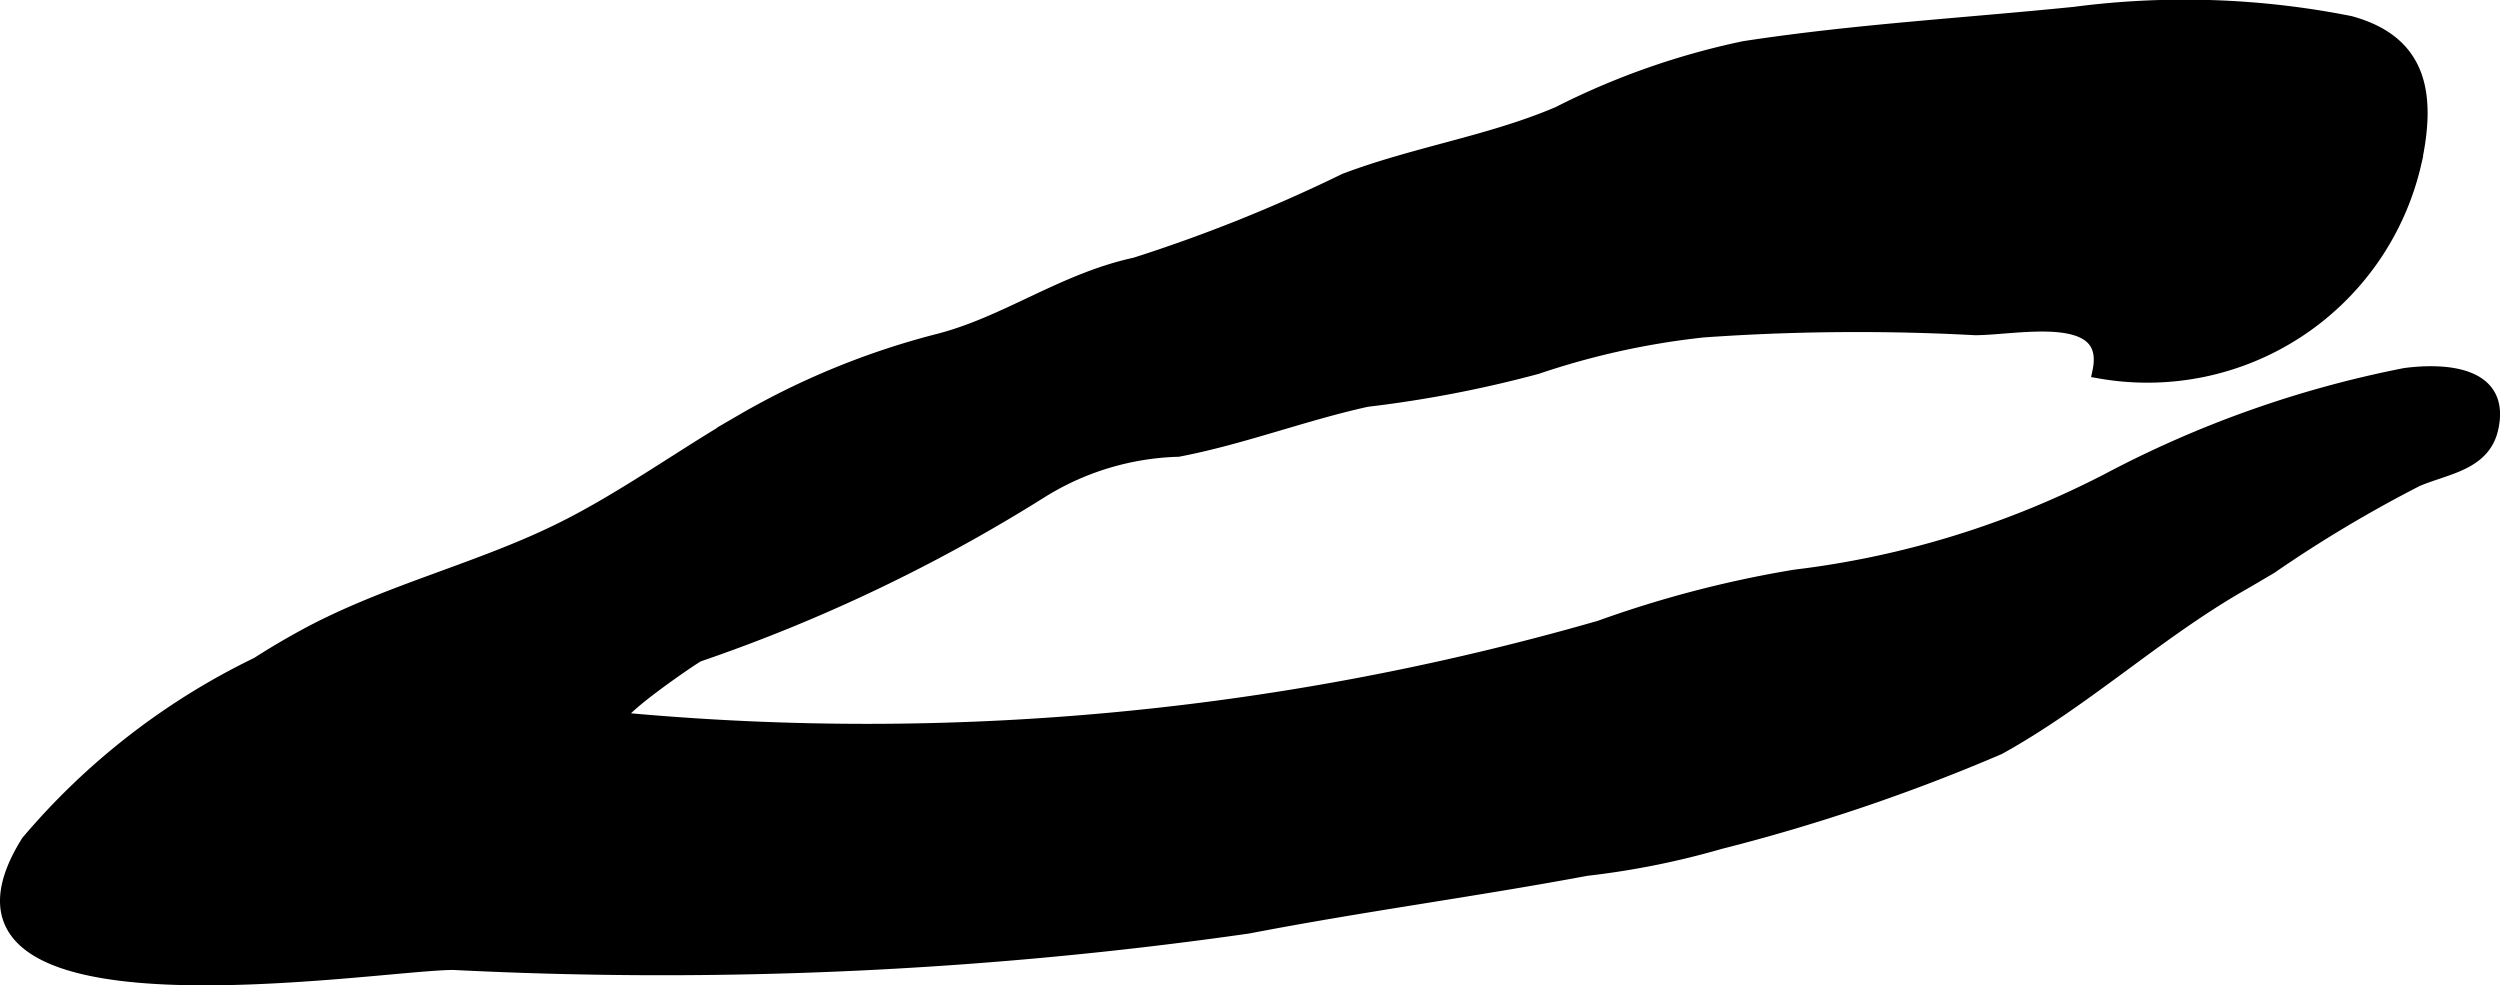 <?xml version="1.0" encoding="UTF-8"?>
<svg xmlns="http://www.w3.org/2000/svg"
     version="1.1"
     width="9.823mm"
     height="3.871mm"
     viewBox="0 0 27.846 10.972">
   <defs>
      <style type="text/css"><![CDATA[
      .a {
        stroke: #000;
        stroke-miterlimit: 10;
        stroke-width: 0.15px;
      }
    ]]></style>
   </defs>
   <path class="a"
         d="M3.406,7.075c.924-.499,1.956-.733,2.885-1.201.668-.336,1.318-.806,1.971-1.185a8.621,8.621,0,0,1,2.197-.899c.757-.196,1.381-.673,2.187-.848a17.289,17.289,0,0,0,2.335-.937c.785-.297,1.616-.42,2.374-.743a8.362,8.362,0,0,1,2.072-.73c1.232-.189,2.441-.256,3.682-.382a9.447,9.447,0,0,1,3.068.102c.794.218.883.806.719,1.562a3.054,3.054,0,0,1-3.515,2.325c.155-.729-.908-.481-1.382-.481a24.463,24.463,0,0,0-3.028.025,8.672,8.672,0,0,0-1.855.409,13.241,13.241,0,0,1-1.892.364c-.707.156-1.391.42-2.101.556a3.043,3.043,0,0,0-1.545.473A18.343,18.343,0,0,1,7.778,7.296c-.06.026-1.029.691-.856.714a29.53,29.53,0,0,0,10.897-1.024,12.381,12.381,0,0,1,2.173-.567,10.224,10.224,0,0,0,3.499-1.08,12.005,12.005,0,0,1,3.298-1.166c.427-.056,1.11-.03.962.605-.093.393-.513.429-.832.567a14.57,14.57,0,0,0-1.626.971c-.115.068-.232.138-.348.204-.935.539-1.732,1.286-2.68,1.81a20.9,20.9,0,0,1-3.11,1.053,9.018,9.018,0,0,1-1.484.297c-1.253.234-2.505.399-3.768.643a46.102,46.102,0,0,1-8.853.405c-.866,0-6.137.881-4.741-1.351a7.792,7.792,0,0,1,2.559-1.984C3.046,7.278,3.223,7.175,3.406,7.075Z"/>
</svg>
